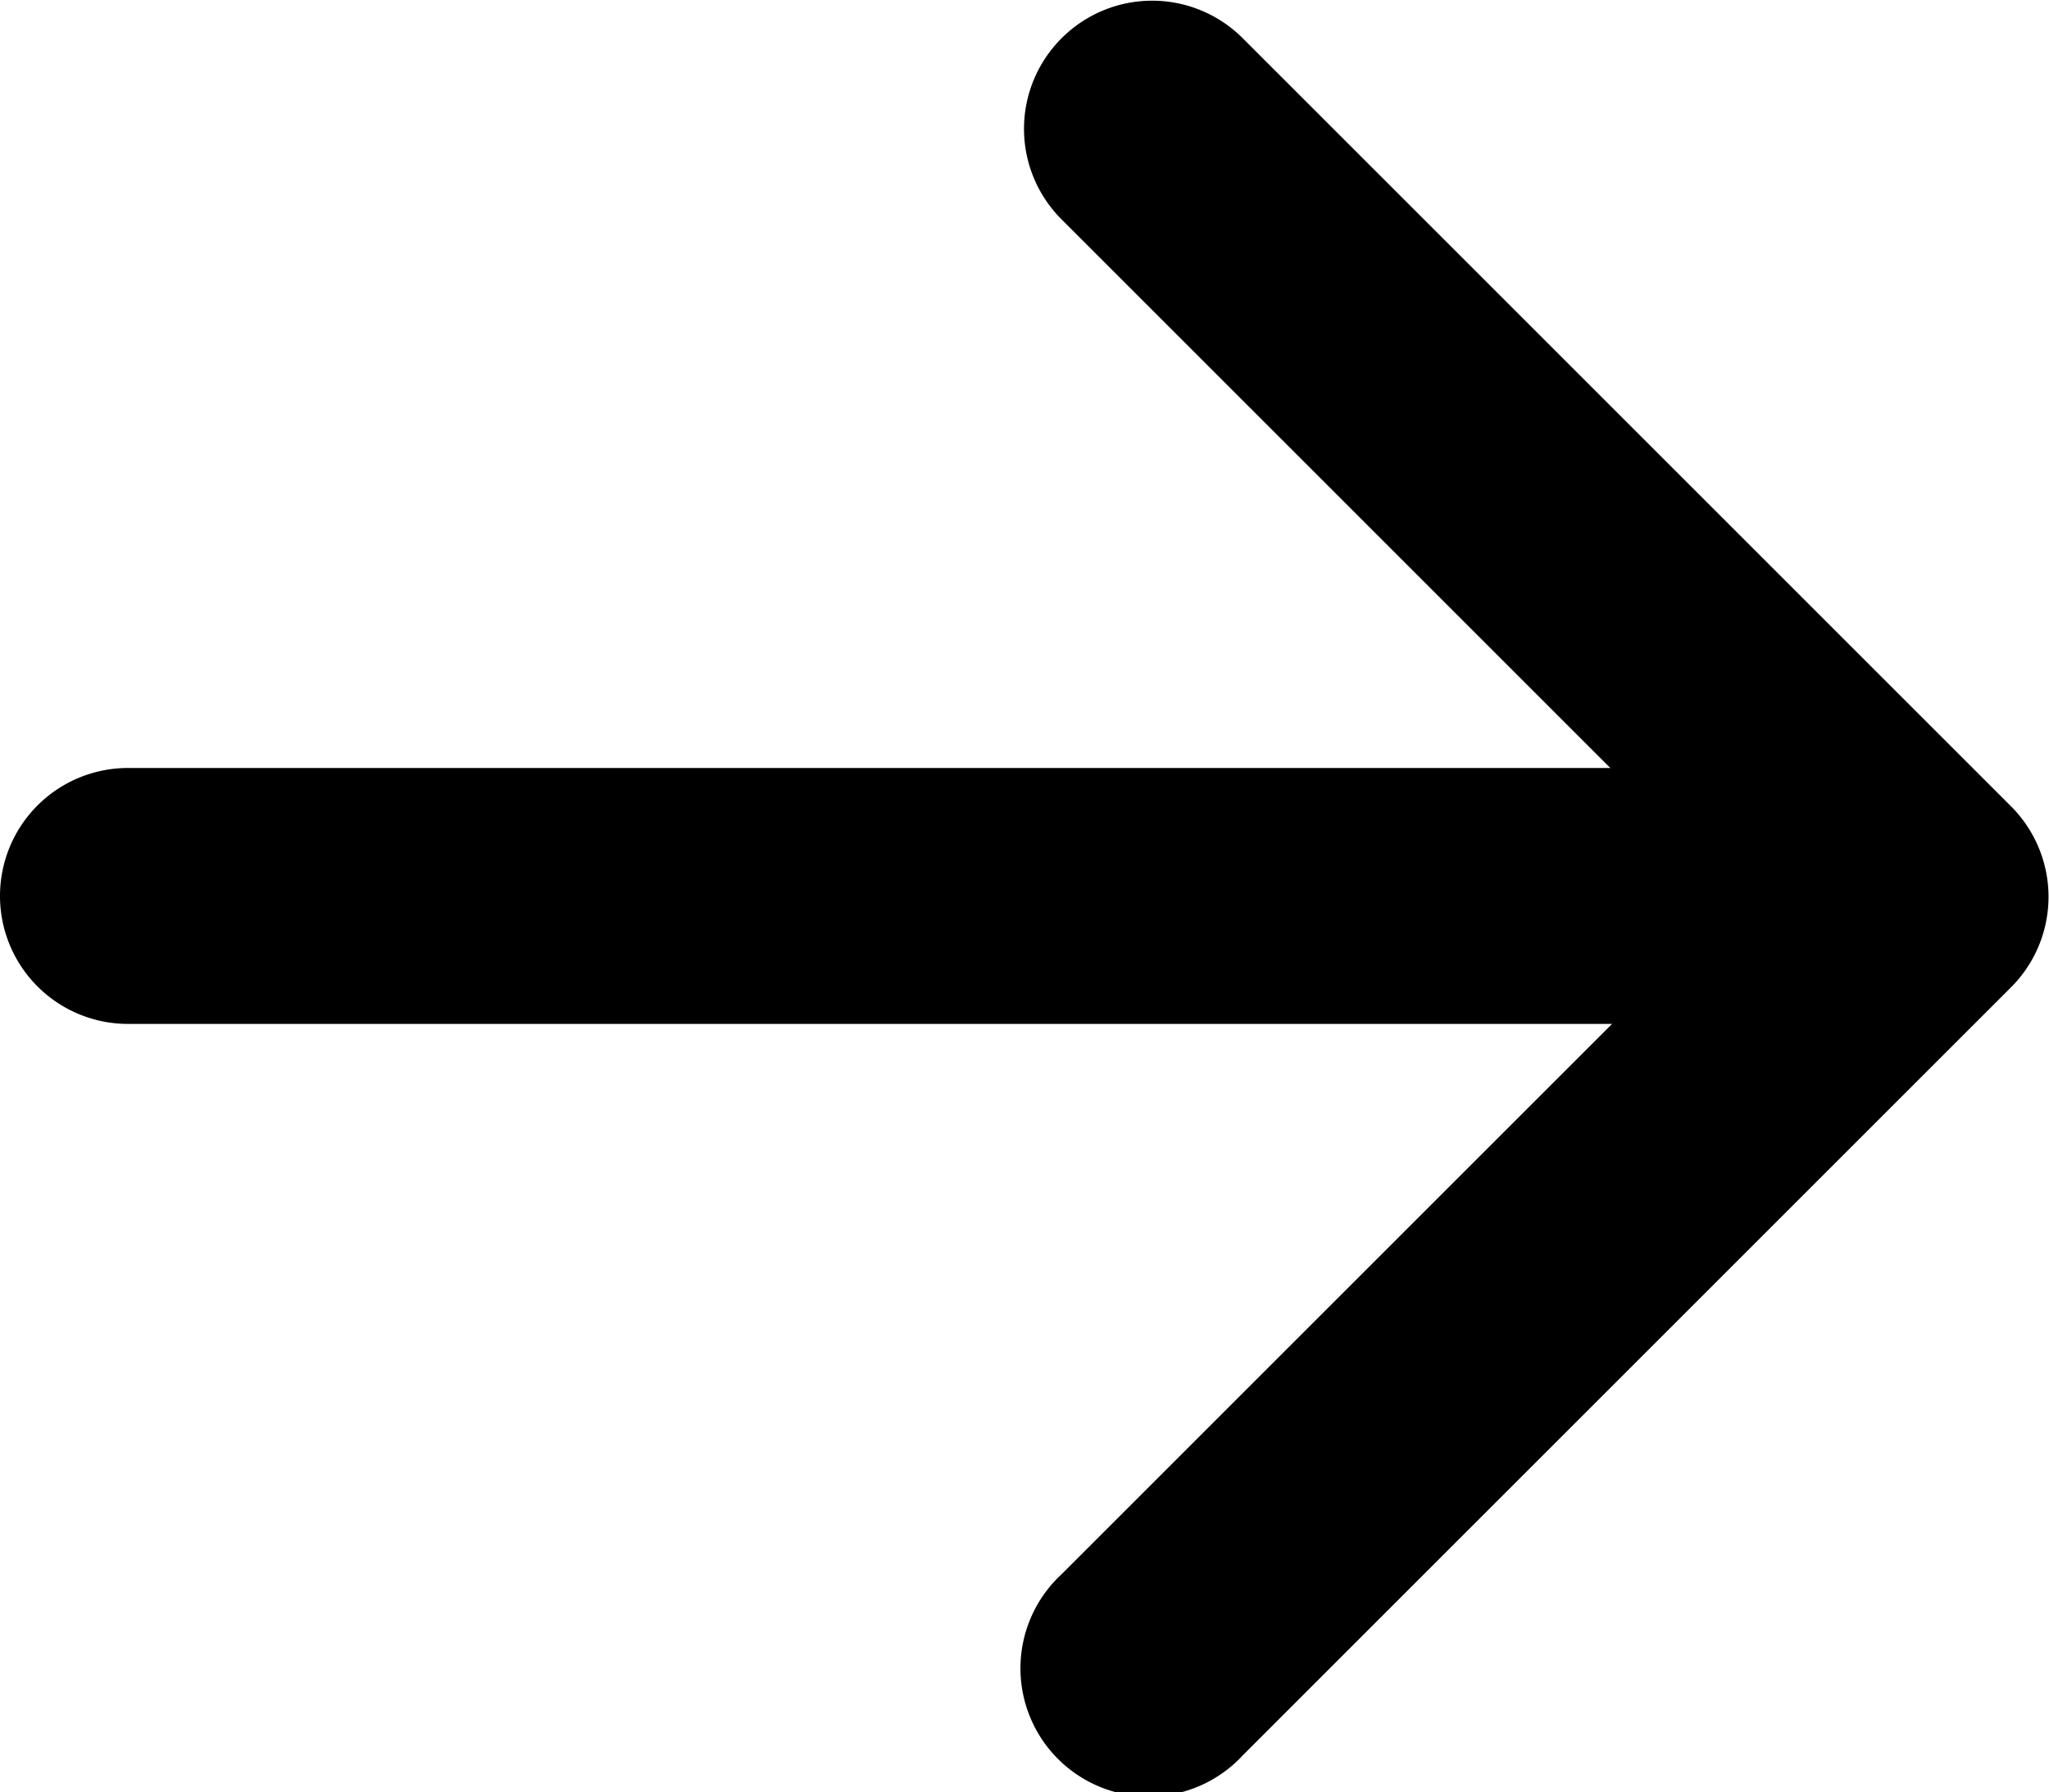 <svg id="arrow-right-short" xmlns="http://www.w3.org/2000/svg" width="9.477" height="8.291" viewBox="0 0 9.477 8.291">
  <path id="Path_4791" data-name="Path 4791" d="M18.172,10.3a.592.592,0,0,1,.838,0l3.553,3.553a.592.592,0,0,1,0,.838l-3.553,3.553a.593.593,0,1,1-.838-.838l3.134-3.134-3.134-3.134a.592.592,0,0,1,0-.838Z" transform="translate(-13.262 -10.123)" fill-rule="evenodd"/>
  <path id="Path_4792" data-name="Path 4792" d="M9,17.467a.592.592,0,0,1,.592-.592h7.7a.592.592,0,0,1,0,1.184h-7.7A.592.592,0,0,1,9,17.467Z" transform="translate(-9 -13.322)" fill-rule="evenodd"/>
</svg>
